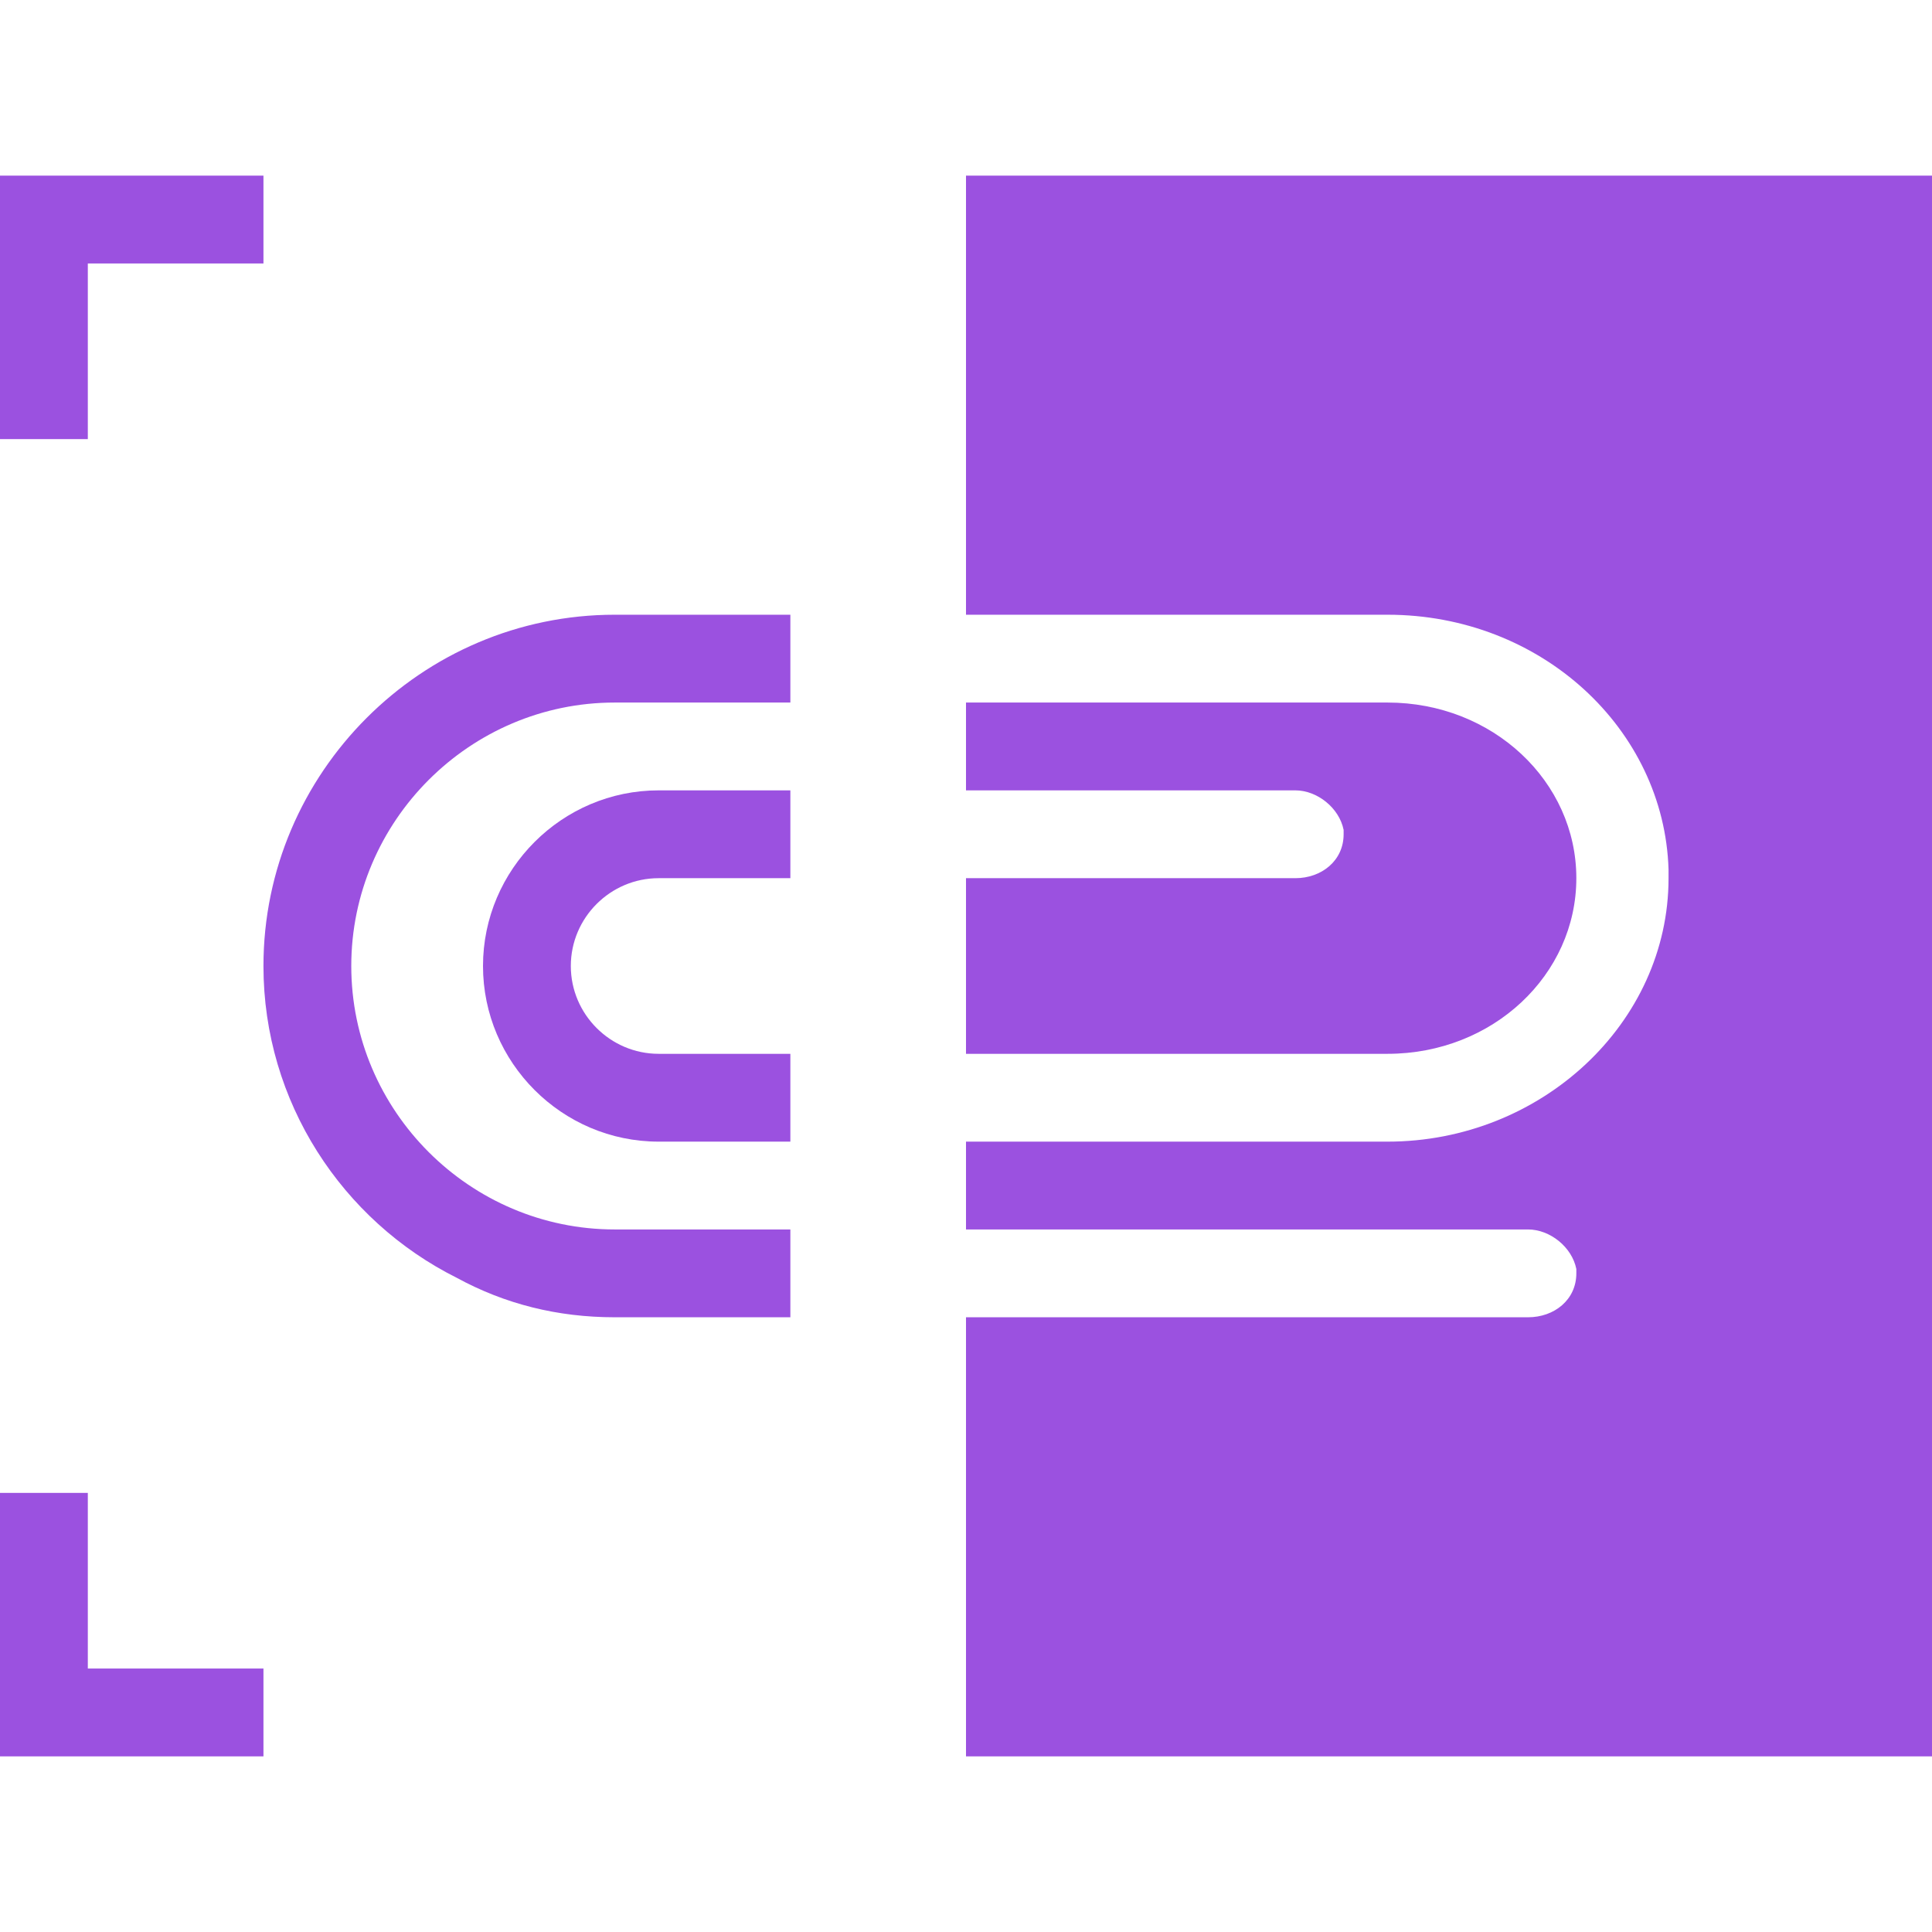 <svg version="1.1" id="Слой_1" xmlns="http://www.w3.org/2000/svg" x="0" y="0" viewBox="0 0 44 44" xml:space="preserve"><style>.st0{fill:#9b51e0}</style><path class="st0" d="M35.9 20c0-2.2-1.9-4-4.3-4H22v2h7.5c.5 0 1 .4 1.1.9v.1c0 .6-.5 1-1.1 1H22v4h9.6c2.4 0 4.3-1.8 4.3-4z"/><path class="st0" d="M22 4v10h9.6c3.5 0 6.3 2.6 6.4 5.8v.2c0 3.3-2.9 6-6.4 6H22v2h12.8c.5 0 1 .4 1.1.9v.1c0 .6-.5 1-1.1 1H22v10h22V4H22zM6 22c0 3.1 1.8 5.8 4.4 7.1 1.1.6 2.3.9 3.6.9h4v-2h-4c-3.3 0-6-2.7-6-6s2.7-6 6-6h4v-2h-4c-4.4 0-8 3.6-8 8zM2 6h4V4H0v6h2zm0 28H0v6h6v-2H2z"/><path class="st0" d="M11 22c0 2.2 1.8 4 4 4h3v-2h-3c-1.1 0-2-.9-2-2s.9-2 2-2h3v-2h-3c-2.2 0-4 1.8-4 4z"/></svg>